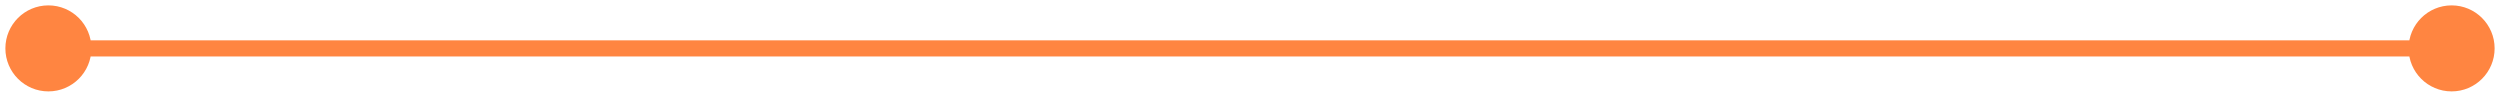<svg xmlns="http://www.w3.org/2000/svg" width="310" height="12" viewBox="0 0 310 12" fill="none"><path d="M0.667 6C0.667 8.946 3.054 11.333 6 11.333C8.946 11.333 11.333 8.946 11.333 6C11.333 3.054 8.946 0.667 6 0.667C3.054 0.667 0.667 3.054 0.667 6ZM298.667 6C298.667 8.946 301.054 11.333 304 11.333C306.946 11.333 309.333 8.946 309.333 6C309.333 3.054 306.946 0.667 304 0.667C301.054 0.667 298.667 3.054 298.667 6ZM6 7H304V5H6V7Z" fill="#FF8541"></path></svg>